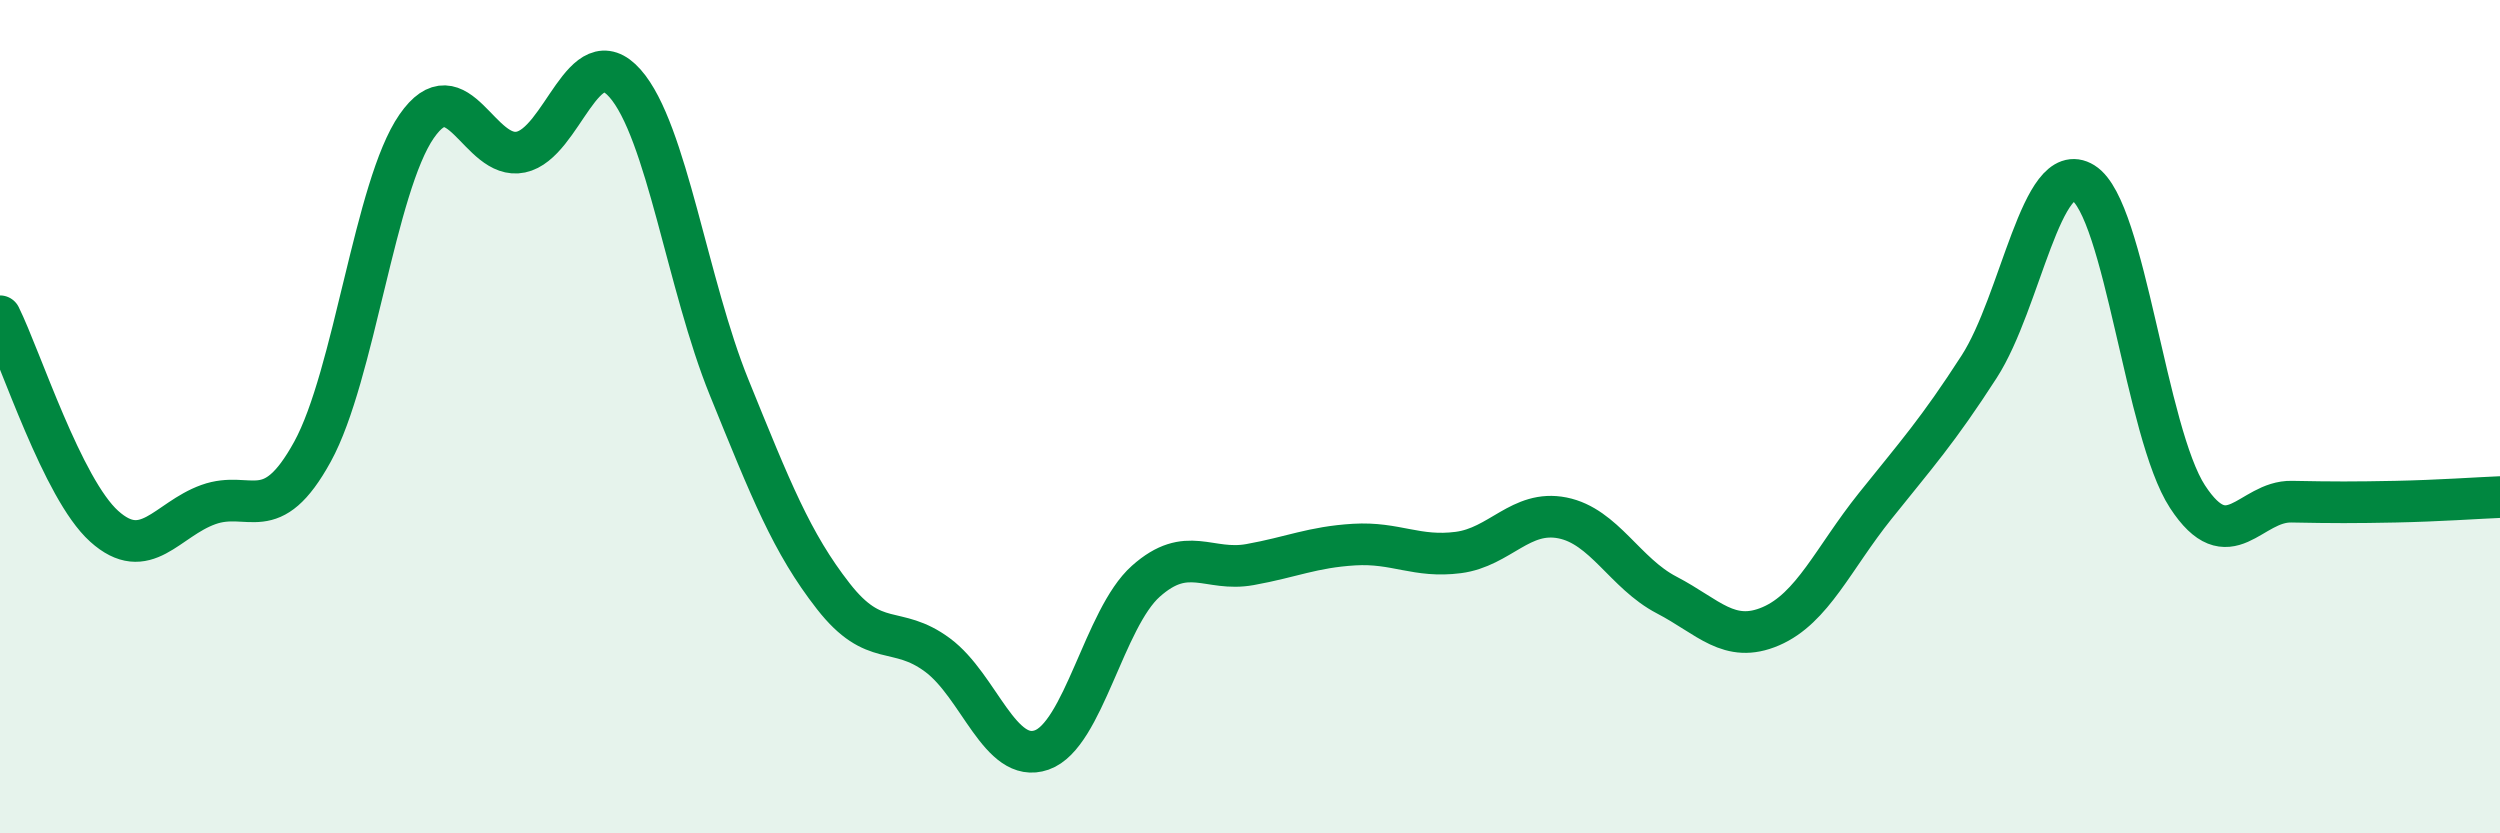 
    <svg width="60" height="20" viewBox="0 0 60 20" xmlns="http://www.w3.org/2000/svg">
      <path
        d="M 0,7.59 C 0.5,8.6 1.5,11.73 2.5,12.63 C 3.5,13.53 4,12.47 5,12.11 C 6,11.75 6.5,12.66 7.5,10.84 C 8.5,9.02 9,4.47 10,3.03 C 11,1.59 11.5,3.86 12.5,3.65 C 13.5,3.44 14,0.87 15,2 C 16,3.13 16.5,6.84 17.5,9.3 C 18.5,11.76 19,13.03 20,14.31 C 21,15.59 21.5,14.98 22.5,15.72 C 23.5,16.46 24,18.35 25,18 C 26,17.65 26.5,14.84 27.5,13.95 C 28.5,13.06 29,13.73 30,13.55 C 31,13.37 31.5,13.13 32.5,13.07 C 33.5,13.01 34,13.39 35,13.26 C 36,13.13 36.5,12.23 37.5,12.43 C 38.5,12.63 39,13.76 40,14.28 C 41,14.8 41.5,15.46 42.5,15.03 C 43.5,14.6 44,13.4 45,12.15 C 46,10.9 46.5,10.35 47.5,8.8 C 48.5,7.25 49,3.77 50,4.39 C 51,5.01 51.5,10.39 52.5,11.92 C 53.5,13.45 54,12.02 55,12.04 C 56,12.06 56.5,12.06 57.5,12.04 C 58.5,12.02 59.5,11.95 60,11.93L60 20L0 20Z"
        fill="#008740"
        opacity="0.1"
        stroke-linecap="round"
        stroke-linejoin="round"
      />
      <path
        d="M 0,7.59 C 0.5,8.6 1.5,11.73 2.5,12.63 C 3.5,13.53 4,12.47 5,12.11 C 6,11.75 6.5,12.66 7.5,10.84 C 8.5,9.02 9,4.47 10,3.03 C 11,1.59 11.5,3.86 12.5,3.65 C 13.5,3.44 14,0.87 15,2 C 16,3.13 16.5,6.84 17.5,9.3 C 18.5,11.76 19,13.03 20,14.31 C 21,15.59 21.5,14.98 22.5,15.72 C 23.5,16.46 24,18.35 25,18 C 26,17.65 26.5,14.84 27.5,13.95 C 28.5,13.06 29,13.73 30,13.55 C 31,13.37 31.5,13.13 32.5,13.07 C 33.5,13.01 34,13.39 35,13.26 C 36,13.13 36.5,12.23 37.5,12.43 C 38.5,12.63 39,13.76 40,14.28 C 41,14.8 41.5,15.46 42.5,15.03 C 43.5,14.6 44,13.4 45,12.15 C 46,10.9 46.5,10.35 47.5,8.8 C 48.5,7.25 49,3.77 50,4.39 C 51,5.01 51.5,10.39 52.5,11.92 C 53.5,13.45 54,12.02 55,12.04 C 56,12.06 56.5,12.06 57.5,12.04 C 58.5,12.02 59.5,11.95 60,11.93"
        stroke="#008740"
        stroke-width="1"
        fill="none"
        stroke-linecap="round"
        stroke-linejoin="round"
      />
    </svg>
  